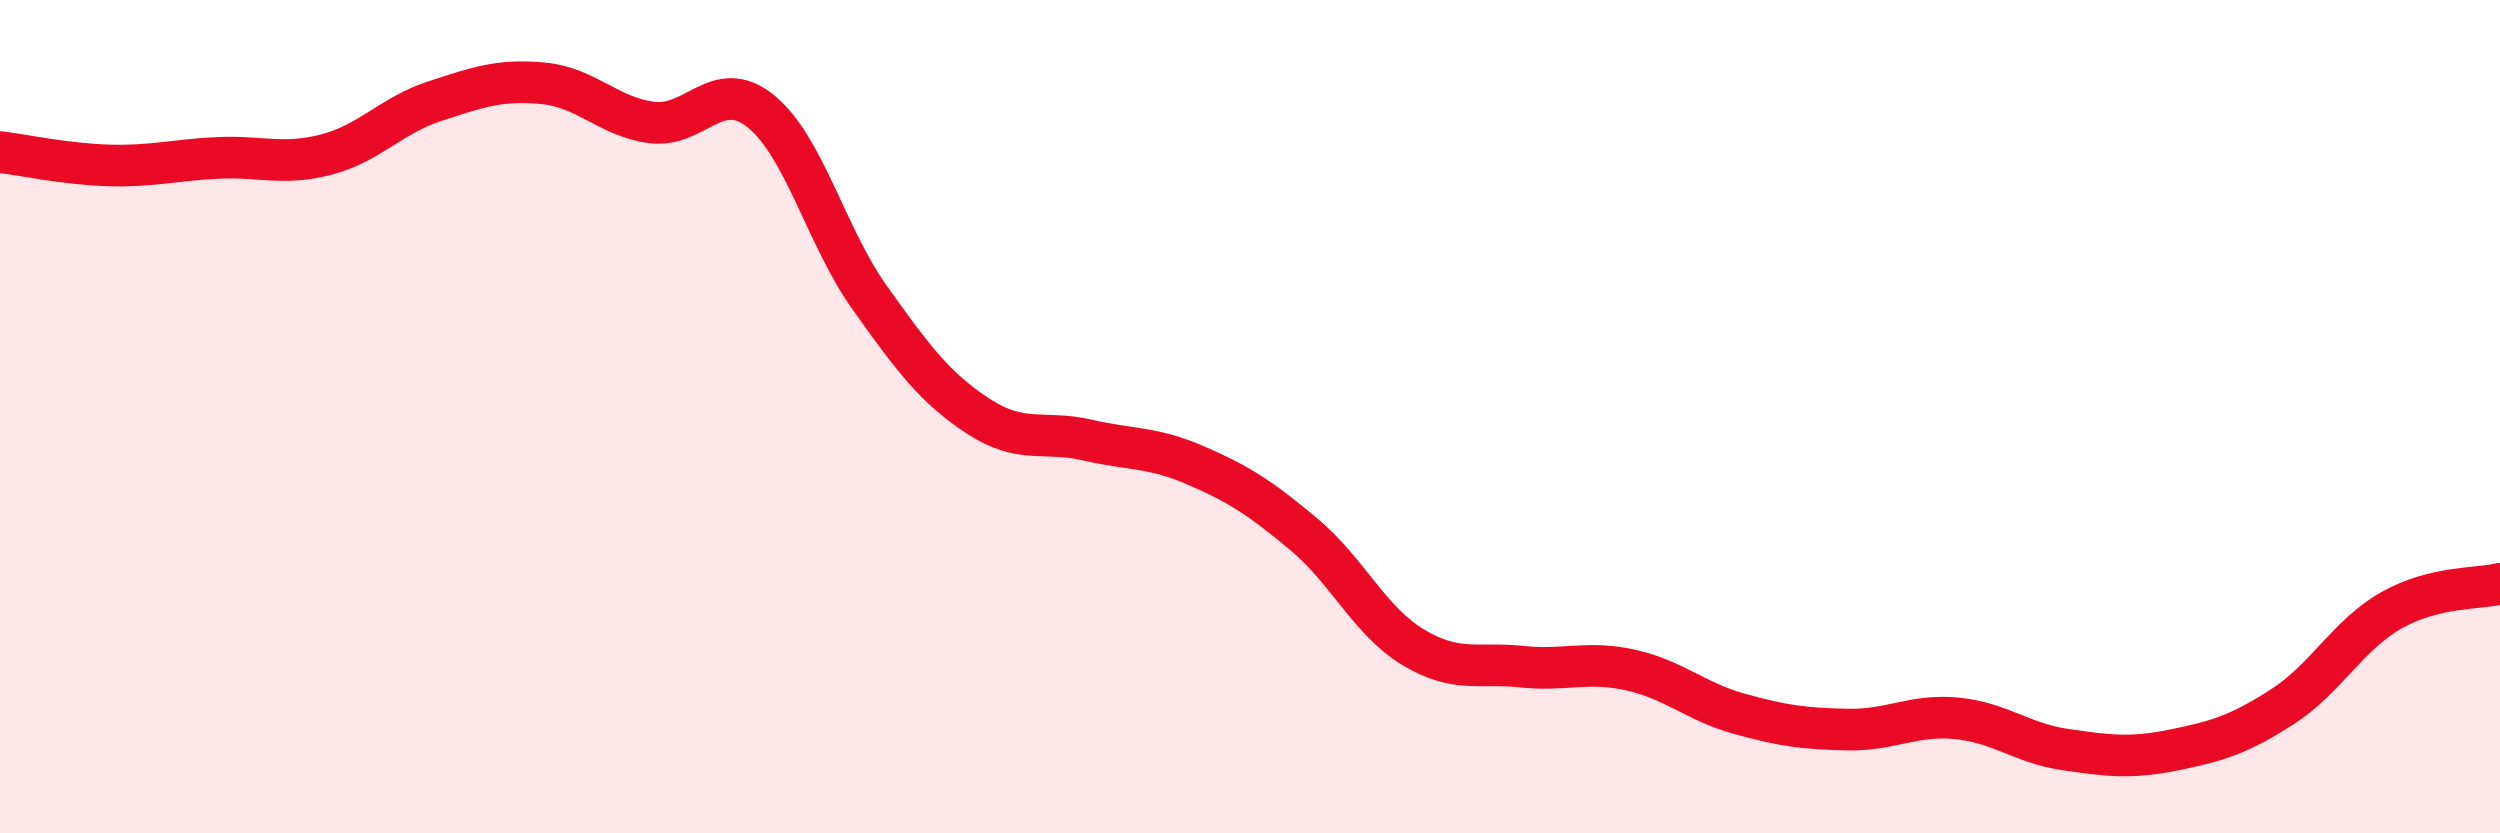 
    <svg width="60" height="20" viewBox="0 0 60 20" xmlns="http://www.w3.org/2000/svg">
      <path
        d="M 0,3.65 C 0.52,3.71 1.57,3.94 2.61,3.97 C 3.65,4 4.18,3.84 5.22,3.79 C 6.26,3.74 6.79,3.98 7.83,3.71 C 8.87,3.44 9.39,2.77 10.43,2.43 C 11.47,2.09 12,1.9 13.04,2 C 14.08,2.1 14.61,2.81 15.65,2.94 C 16.69,3.07 17.22,1.83 18.26,2.67 C 19.3,3.51 19.83,5.68 20.87,7.14 C 21.91,8.6 22.44,9.31 23.48,9.99 C 24.52,10.67 25.05,10.32 26.09,10.56 C 27.13,10.8 27.66,10.72 28.7,11.17 C 29.74,11.62 30.26,11.96 31.3,12.83 C 32.34,13.7 32.87,14.9 33.91,15.53 C 34.95,16.16 35.48,15.89 36.52,16 C 37.56,16.11 38.09,15.85 39.13,16.08 C 40.17,16.31 40.7,16.84 41.74,17.13 C 42.78,17.42 43.31,17.49 44.35,17.51 C 45.39,17.53 45.92,17.14 46.96,17.24 C 48,17.34 48.53,17.84 49.57,17.99 C 50.61,18.14 51.13,18.21 52.17,18 C 53.21,17.79 53.74,17.63 54.78,16.96 C 55.82,16.29 56.35,15.24 57.39,14.65 C 58.43,14.06 59.48,14.14 60,14.01L60 20L0 20Z"
        fill="#EB0A25"
        opacity="0.1"
        stroke-linecap="round"
        stroke-linejoin="round"
      />
      <path
        d="M 0,3.65 C 0.52,3.71 1.57,3.94 2.61,3.97 C 3.65,4 4.18,3.84 5.22,3.79 C 6.26,3.74 6.79,3.98 7.83,3.71 C 8.87,3.44 9.39,2.77 10.43,2.43 C 11.47,2.09 12,1.9 13.04,2 C 14.08,2.1 14.61,2.81 15.65,2.94 C 16.69,3.07 17.22,1.83 18.26,2.67 C 19.3,3.51 19.83,5.68 20.87,7.14 C 21.91,8.6 22.44,9.31 23.48,9.99 C 24.52,10.67 25.05,10.32 26.09,10.56 C 27.13,10.8 27.66,10.72 28.7,11.17 C 29.74,11.62 30.26,11.96 31.3,12.83 C 32.34,13.7 32.87,14.9 33.91,15.53 C 34.95,16.16 35.48,15.89 36.52,16 C 37.56,16.11 38.09,15.85 39.13,16.08 C 40.17,16.31 40.7,16.84 41.74,17.13 C 42.78,17.42 43.31,17.49 44.35,17.51 C 45.39,17.53 45.92,17.14 46.96,17.24 C 48,17.34 48.53,17.84 49.57,17.99 C 50.61,18.14 51.13,18.21 52.17,18 C 53.21,17.79 53.74,17.63 54.78,16.96 C 55.82,16.29 56.35,15.24 57.39,14.65 C 58.43,14.06 59.48,14.14 60,14.01"
        stroke="#EB0A25"
        stroke-width="1"
        fill="none"
        stroke-linecap="round"
        stroke-linejoin="round"
      />
    </svg>
  